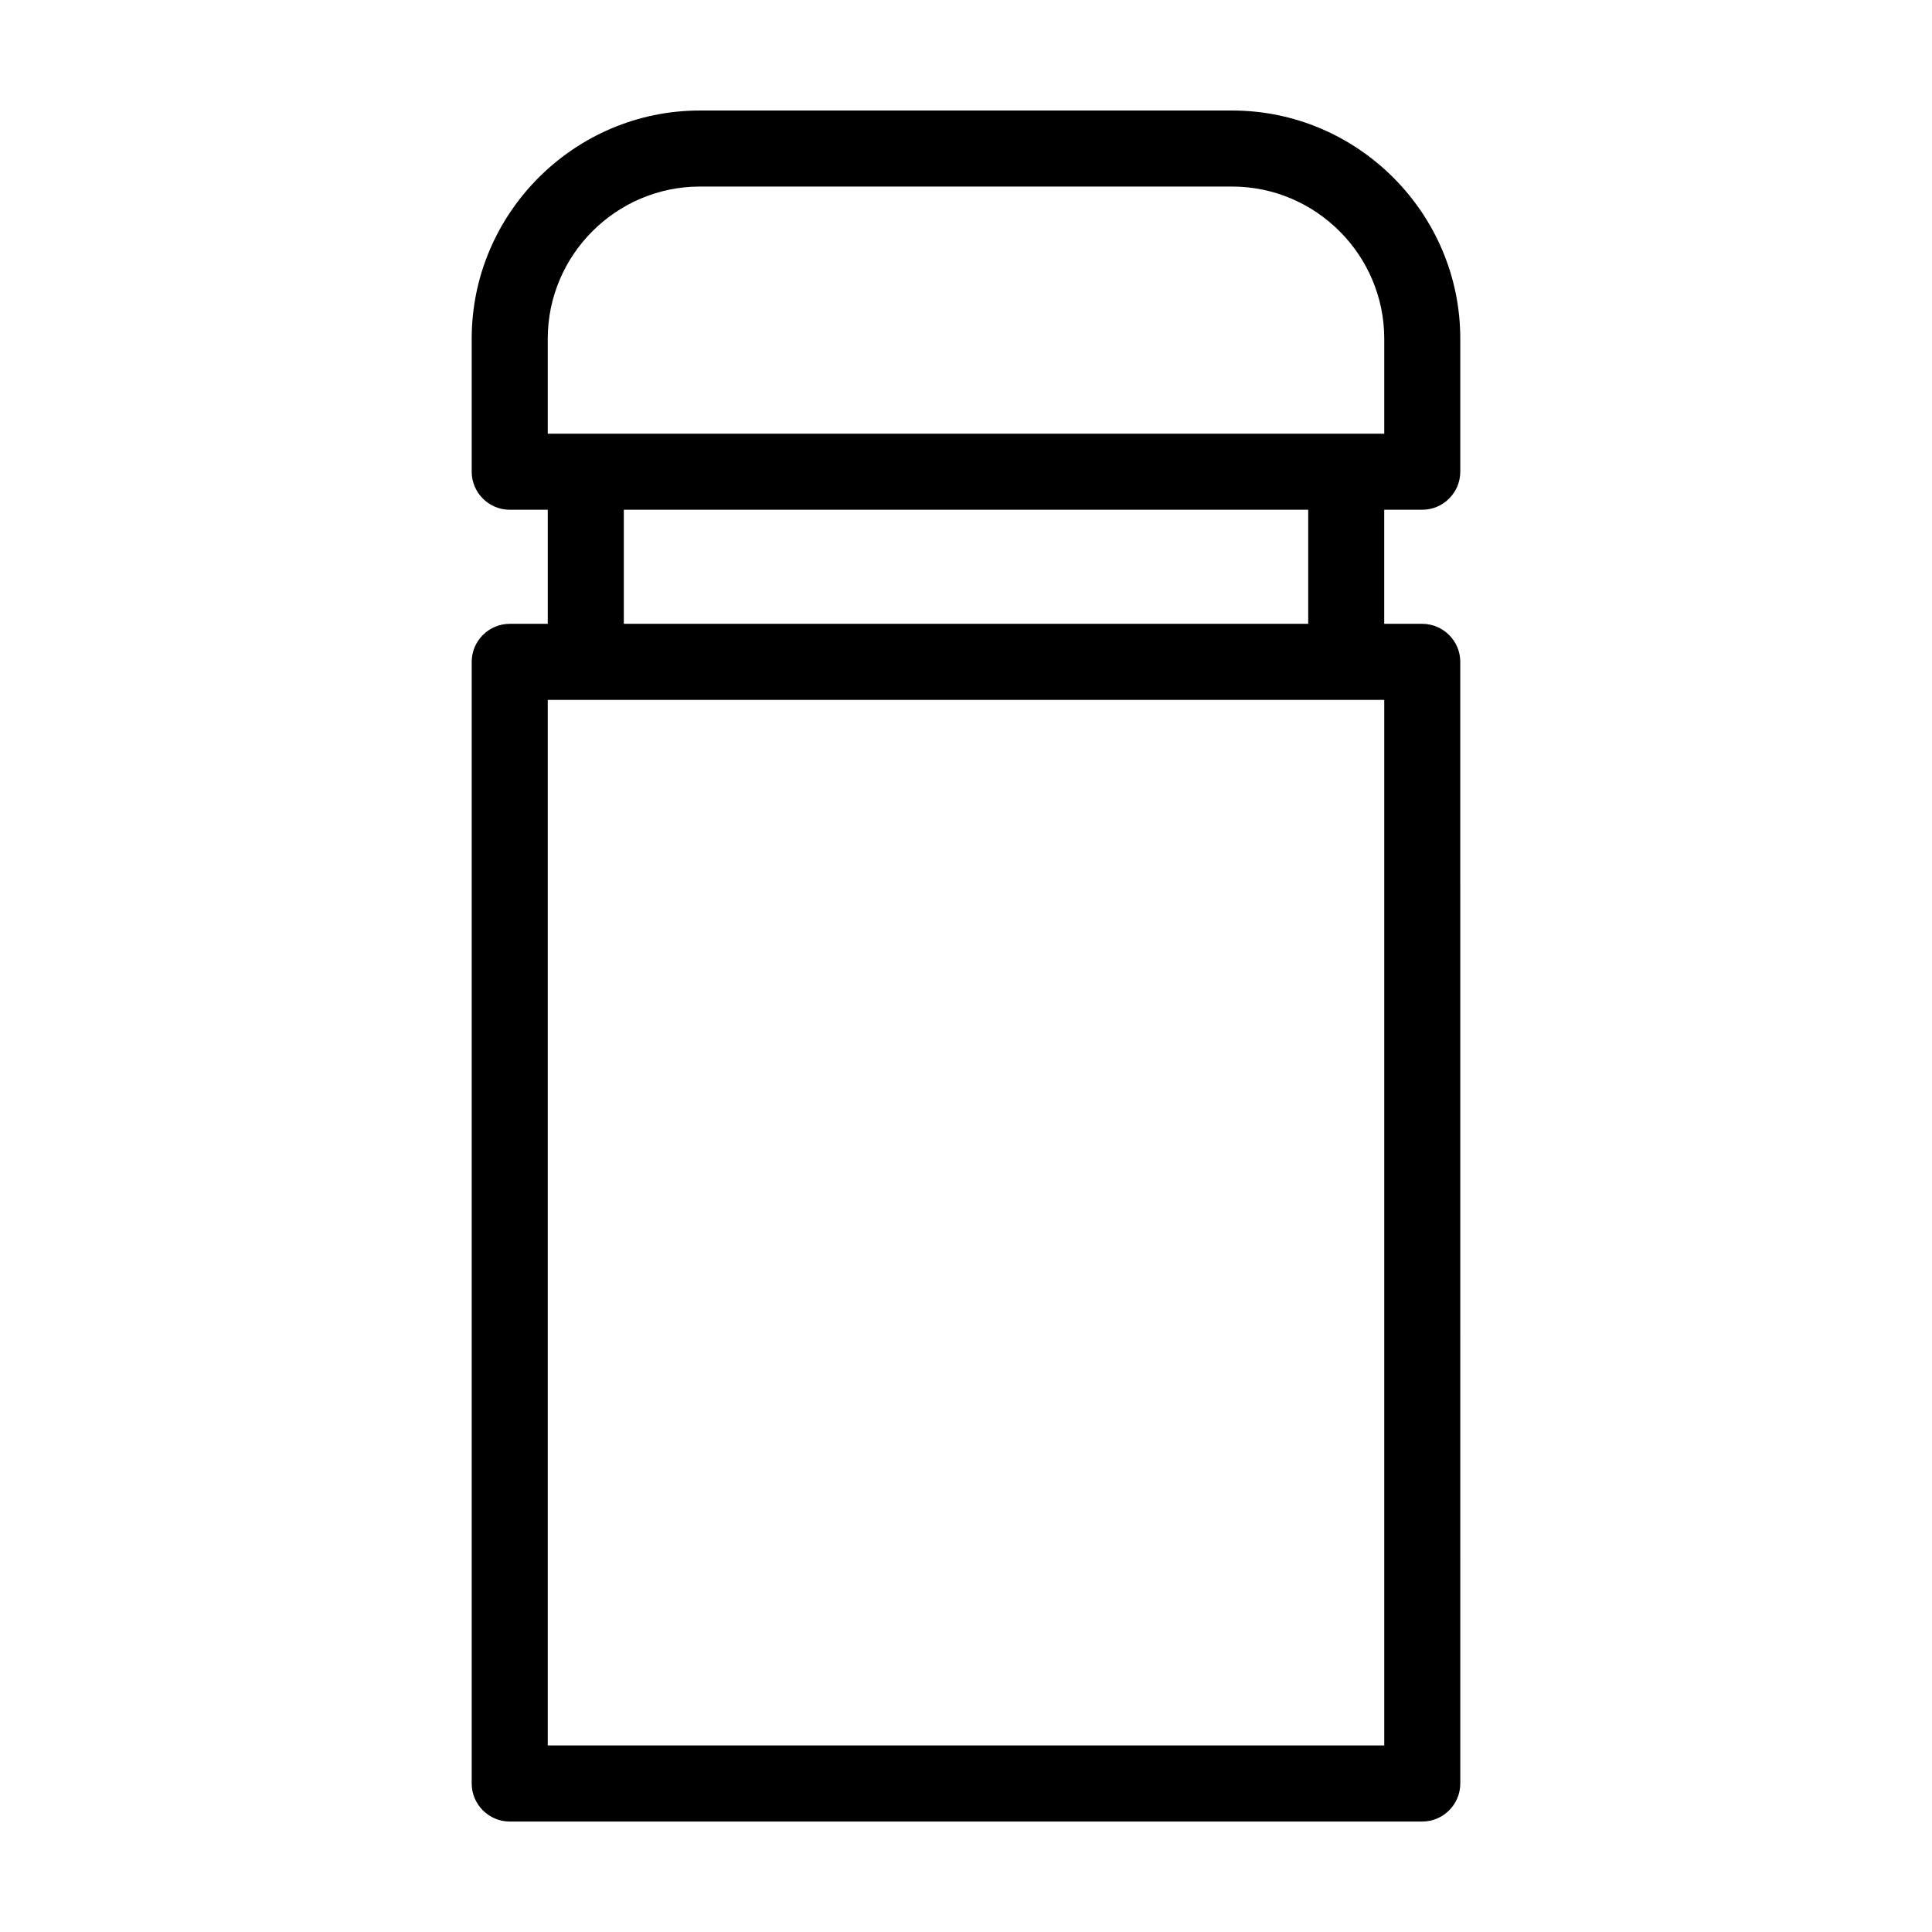 <?xml version="1.0" encoding="UTF-8"?>
<!-- The Best Svg Icon site in the world: iconSvg.co, Visit us! https://iconsvg.co -->
<svg fill="#000000" width="800px" height="800px" version="1.1" viewBox="144 144 512 512" xmlns="http://www.w3.org/2000/svg">
 <path d="m520.91 279.09c5.543 0 10.078-4.535 10.078-10.078v-35.266c0-33.25-27.207-60.457-60.457-60.457h-141.07c-33.25 0-60.457 27.207-60.457 60.457v35.266c0 5.543 4.535 10.078 10.078 10.078h10.078v30.23h-10.078c-5.543 0-10.078 4.535-10.078 10.078v297.25c0 5.543 4.535 10.078 10.078 10.078h241.83c5.543 0 10.078-4.535 10.078-10.078l-0.004-297.25c0-5.543-4.535-10.078-10.078-10.078h-10.078v-30.23zm-231.75-45.344c0-22.168 18.137-40.305 40.305-40.305h141.07c22.168 0 40.305 18.137 40.305 40.305v25.191h-221.68zm221.68 372.82h-221.68v-277.09h221.68zm-20.152-297.25h-181.37v-30.23h181.37z"/>
</svg>